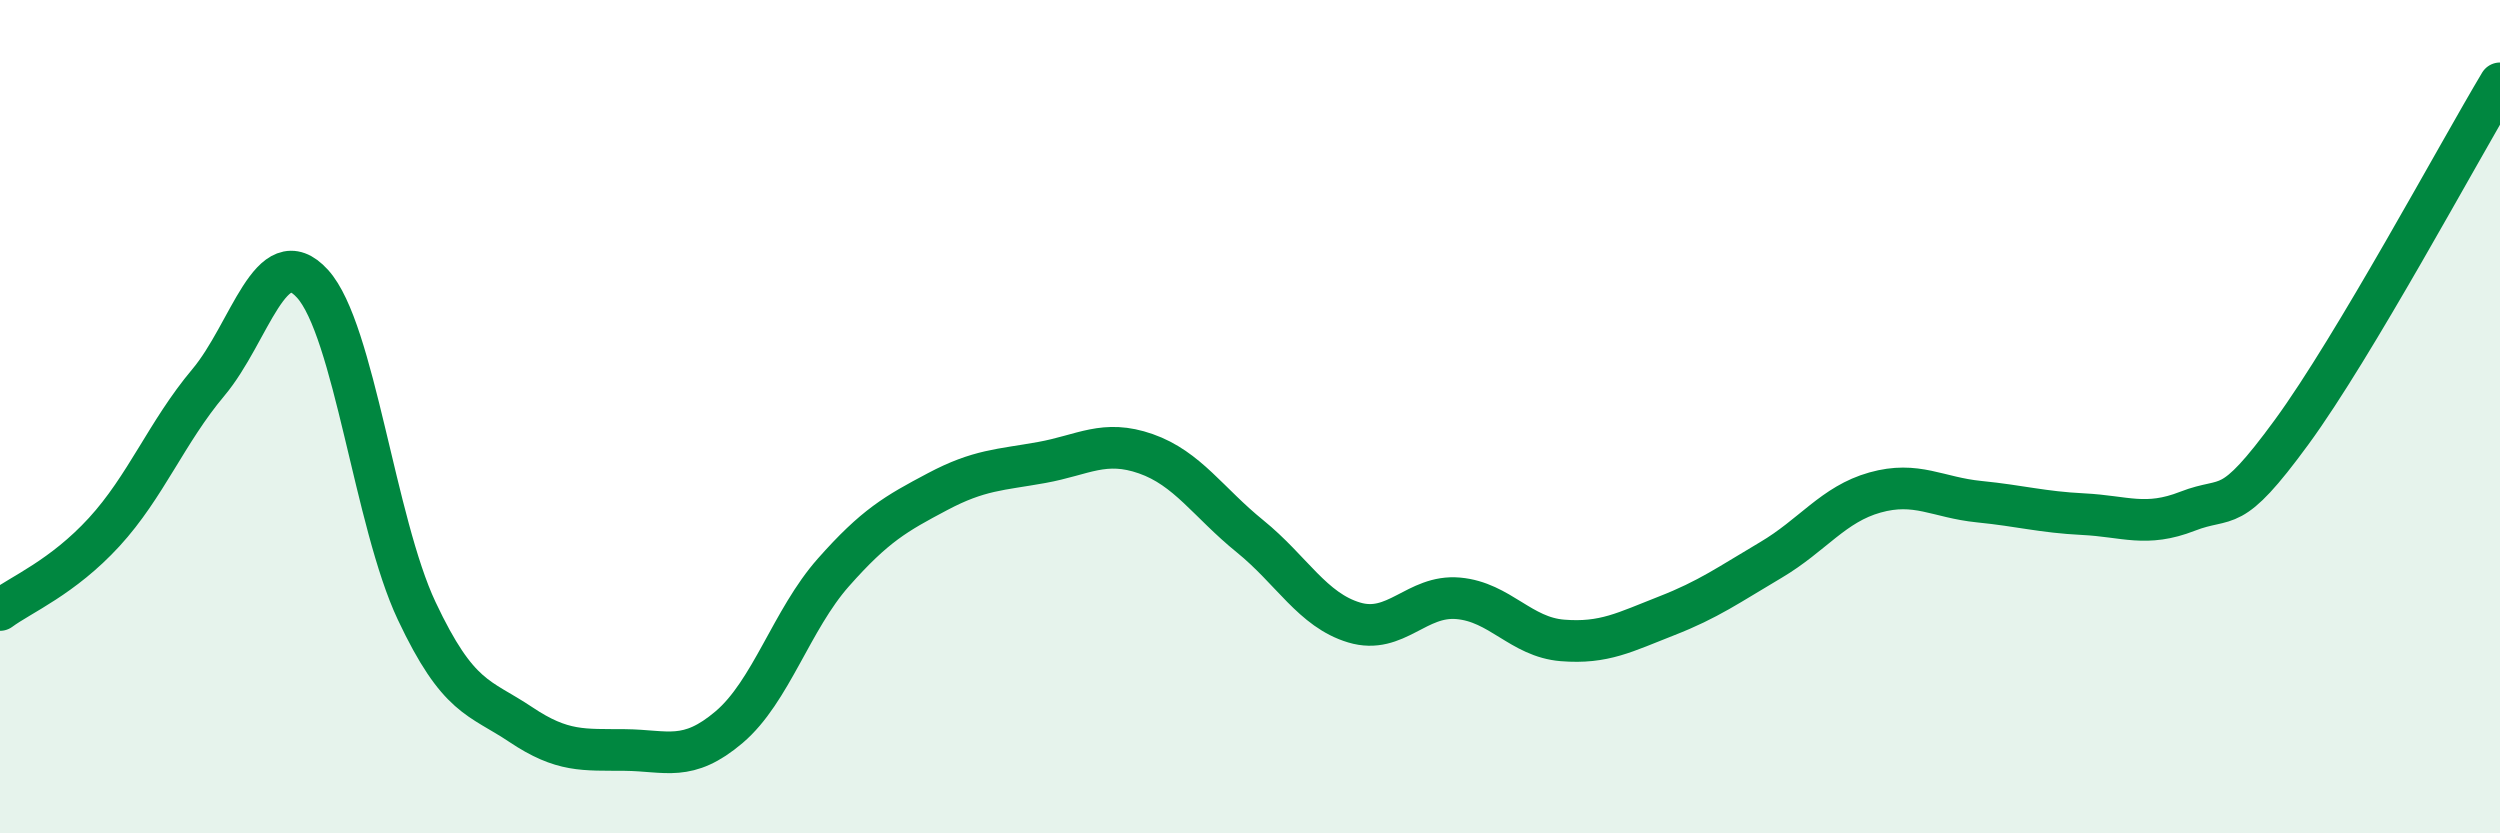 
    <svg width="60" height="20" viewBox="0 0 60 20" xmlns="http://www.w3.org/2000/svg">
      <path
        d="M 0,14.64 C 0.5,14.27 1.5,13.86 2.5,12.77 C 3.5,11.68 4,10.37 5,9.18 C 6,7.99 6.5,5.71 7.5,6.81 C 8.5,7.91 9,12.54 10,14.66 C 11,16.78 11.5,16.72 12.5,17.39 C 13.5,18.06 14,17.99 15,18 C 16,18.01 16.5,18.3 17.5,17.45 C 18.5,16.6 19,14.87 20,13.74 C 21,12.61 21.5,12.33 22.5,11.8 C 23.5,11.27 24,11.28 25,11.1 C 26,10.92 26.5,10.54 27.5,10.89 C 28.5,11.24 29,12.06 30,12.87 C 31,13.68 31.5,14.64 32.5,14.94 C 33.5,15.24 34,14.27 35,14.36 C 36,14.45 36.5,15.29 37.5,15.37 C 38.5,15.45 39,15.17 40,14.78 C 41,14.39 41.5,14.03 42.5,13.44 C 43.5,12.85 44,12.1 45,11.82 C 46,11.54 46.5,11.94 47.5,12.04 C 48.5,12.14 49,12.29 50,12.34 C 51,12.39 51.5,12.66 52.5,12.27 C 53.5,11.88 53.5,12.42 55,10.37 C 56.5,8.32 59,3.67 60,2L60 20L0 20Z"
        fill="#008740"
        opacity="0.1"
        stroke-linecap="round"
        stroke-linejoin="round"
      />
      <path
        d="M 0,14.64 C 0.5,14.27 1.5,13.86 2.5,12.77 C 3.5,11.68 4,10.37 5,9.18 C 6,7.99 6.5,5.71 7.5,6.81 C 8.5,7.91 9,12.54 10,14.66 C 11,16.78 11.5,16.72 12.5,17.39 C 13.5,18.06 14,17.99 15,18 C 16,18.01 16.5,18.3 17.5,17.45 C 18.5,16.6 19,14.87 20,13.74 C 21,12.61 21.5,12.33 22.5,11.8 C 23.5,11.27 24,11.28 25,11.1 C 26,10.92 26.5,10.54 27.5,10.89 C 28.5,11.24 29,12.06 30,12.87 C 31,13.68 31.5,14.64 32.5,14.94 C 33.5,15.24 34,14.27 35,14.36 C 36,14.45 36.5,15.29 37.5,15.37 C 38.5,15.45 39,15.17 40,14.78 C 41,14.39 41.5,14.03 42.5,13.44 C 43.5,12.85 44,12.1 45,11.82 C 46,11.54 46.5,11.94 47.5,12.04 C 48.5,12.14 49,12.29 50,12.34 C 51,12.39 51.5,12.66 52.5,12.27 C 53.5,11.88 53.5,12.42 55,10.37 C 56.5,8.32 59,3.67 60,2"
        stroke="#008740"
        stroke-width="1"
        fill="none"
        stroke-linecap="round"
        stroke-linejoin="round"
      />
    </svg>
  